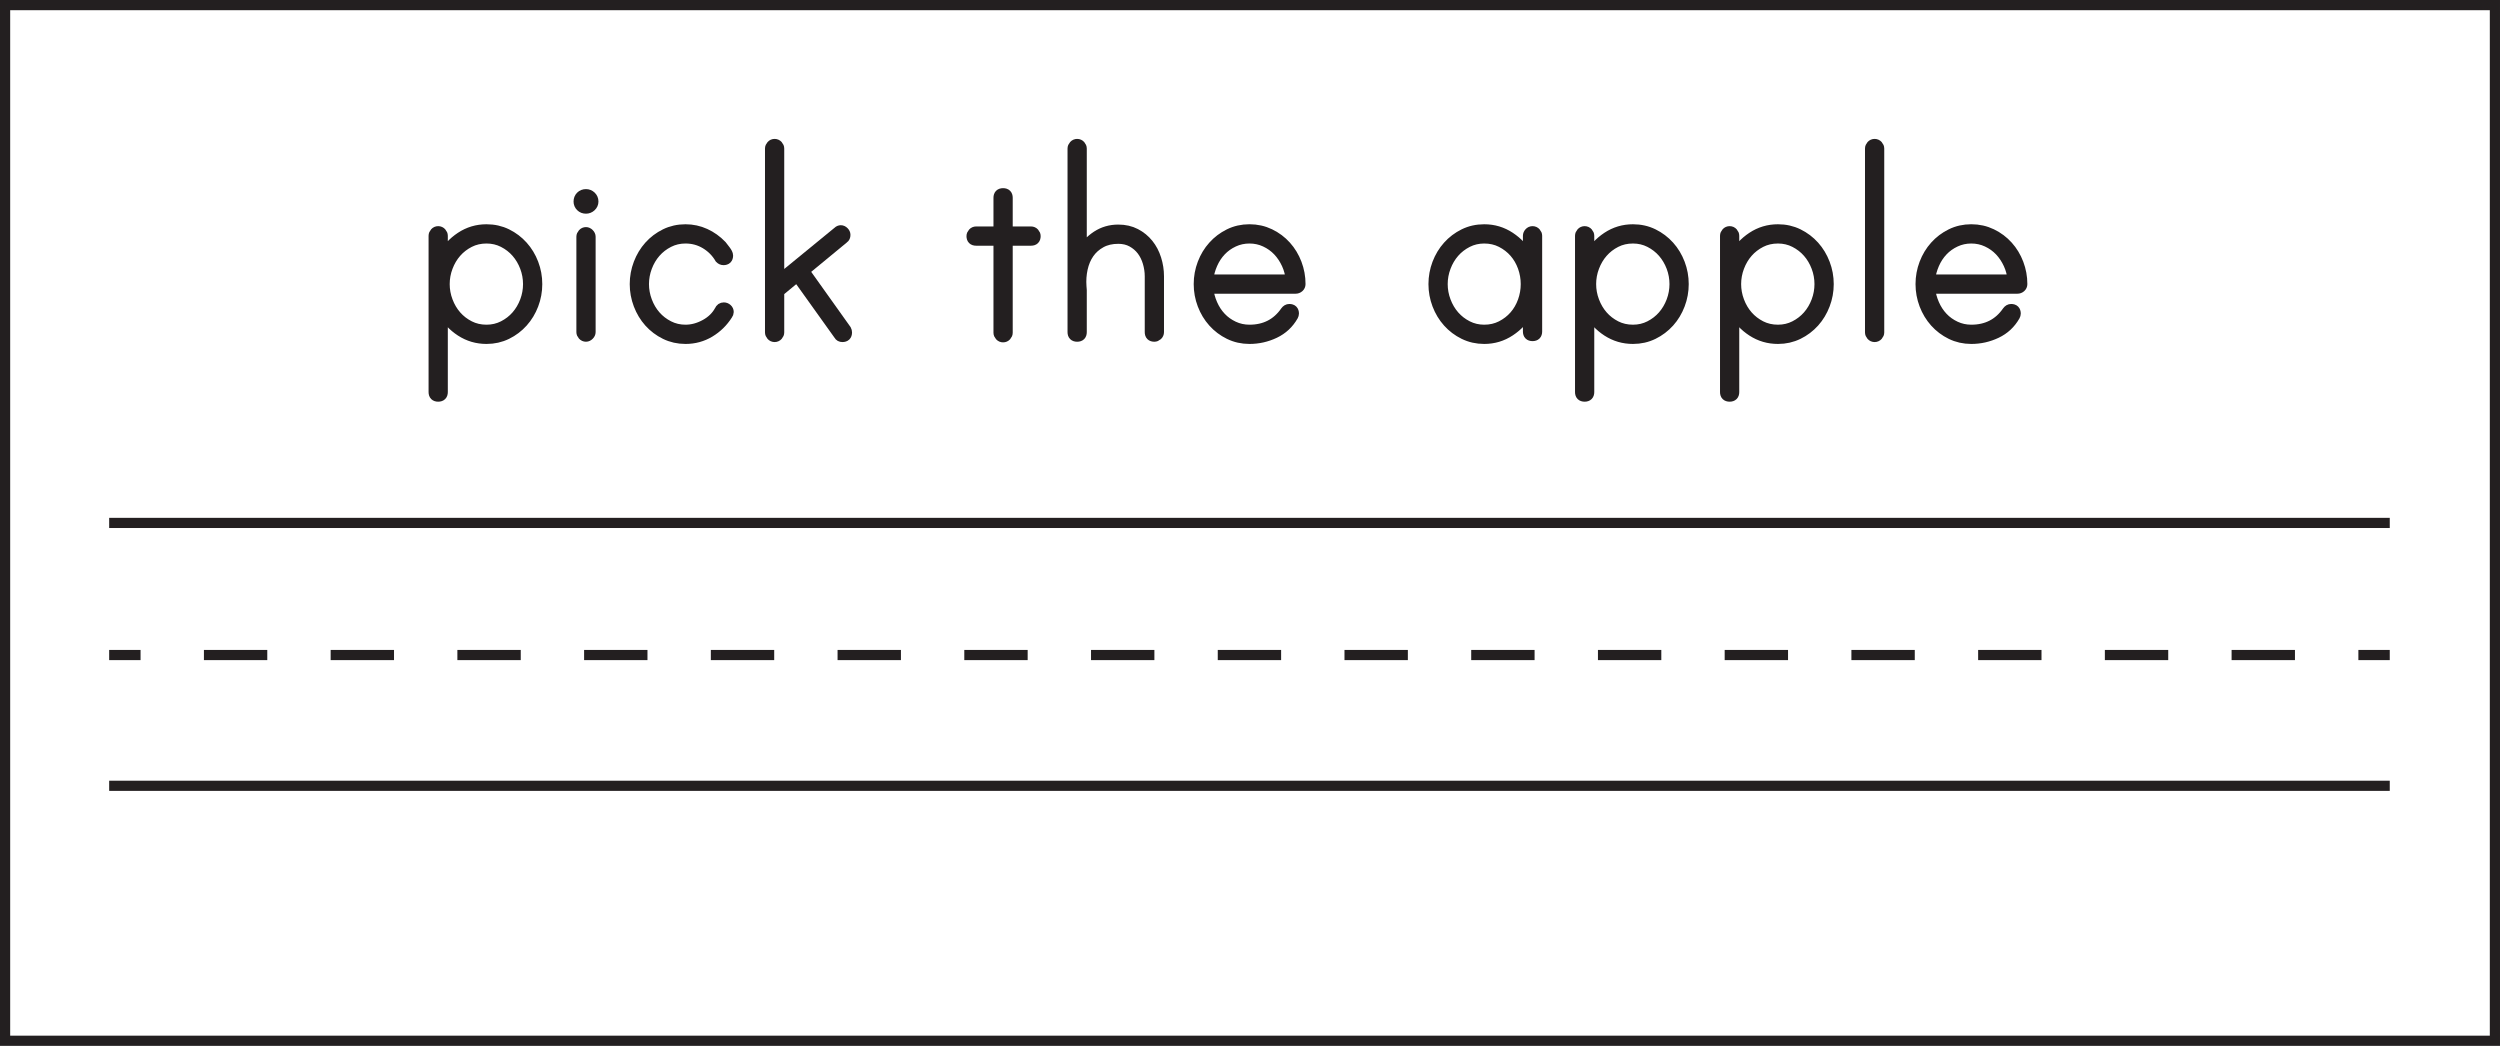 <?xml version="1.0" encoding="UTF-8"?>
<svg xmlns="http://www.w3.org/2000/svg" xmlns:xlink="http://www.w3.org/1999/xlink" width="477.946pt" height="199.946pt" viewBox="0 0 477.946 199.946" version="1.1">
<defs>
<clipPath id="clip1">
  <path d="M 0 0 L 477.945 0 L 477.945 199.945 L 0 199.945 Z M 0 0 "/>
</clipPath>
</defs>
<g id="surface1">
<g clip-path="url(#clip1)" clip-rule="nonzero">
<path style="fill:none;stroke-width:1.946;stroke-linecap:butt;stroke-linejoin:miter;stroke:rgb(13.725%,12.157%,12.549%);stroke-opacity:1;stroke-miterlimit:4;" d="M 476.973 0.973 L 0.973 0.973 L 0.973 198.973 L 476.973 198.973 Z M 476.973 0.973 " transform="matrix(1,0,0,-1,0,199.946)"/>
</g>
<path style=" stroke:none;fill-rule:nonzero;fill:rgb(13.725%,12.157%,12.549%);fill-opacity:1;" d="M 93.012 63.074 C 94.172 63.074 95.242 62.824 96.223 62.324 C 97.203 61.824 98.043 61.176 98.742 60.375 C 99.441 59.574 99.992 58.645 100.395 57.582 C 100.793 56.523 100.992 55.434 100.992 54.312 C 100.992 53.195 100.793 52.102 100.395 51.043 C 99.992 49.984 99.441 49.055 98.742 48.254 C 98.043 47.453 97.203 46.805 96.223 46.305 C 95.242 45.805 94.172 45.555 93.012 45.555 C 91.812 45.555 90.723 45.805 89.742 46.305 C 88.762 46.805 87.922 47.453 87.223 48.254 C 86.523 49.055 85.973 49.984 85.574 51.043 C 85.172 52.102 84.973 53.195 84.973 54.312 C 84.973 55.434 85.172 56.523 85.574 57.582 C 85.973 58.645 86.523 59.574 87.223 60.375 C 87.922 61.176 88.762 61.824 89.742 62.324 C 90.723 62.824 91.812 63.074 93.012 63.074 M 93.012 43.875 C 94.41 43.875 95.703 44.164 96.883 44.742 C 98.062 45.324 99.082 46.094 99.941 47.055 C 100.805 48.012 101.473 49.125 101.953 50.383 C 102.434 51.645 102.672 52.953 102.672 54.312 C 102.672 55.672 102.434 56.984 101.953 58.242 C 101.473 59.504 100.805 60.613 99.941 61.574 C 99.082 62.531 98.062 63.305 96.883 63.883 C 95.703 64.461 94.41 64.754 93.012 64.754 C 91.215 64.754 89.57 64.273 88.094 63.312 C 86.613 62.352 85.453 61.094 84.613 59.531 L 84.613 74.953 C 84.613 75.512 84.332 75.793 83.773 75.793 C 83.211 75.793 82.934 75.512 82.934 74.953 L 82.934 45.074 C 82.934 44.875 83.012 44.684 83.172 44.504 C 83.332 44.324 83.531 44.234 83.773 44.234 C 84.012 44.234 84.215 44.324 84.371 44.504 C 84.531 44.684 84.613 44.875 84.613 45.074 L 84.613 49.152 C 85.453 47.594 86.613 46.324 88.094 45.344 C 89.57 44.363 91.215 43.875 93.012 43.875 "/>
<path style="fill:none;stroke-width:2;stroke-linecap:butt;stroke-linejoin:miter;stroke:rgb(13.725%,12.157%,12.549%);stroke-opacity:1;stroke-miterlimit:4;" d="M -0.001 -0.001 C 1.159 -0.001 2.229 0.249 3.21 0.749 C 4.19 1.249 5.03 1.897 5.729 2.698 C 6.428 3.499 6.979 4.429 7.382 5.491 C 7.78 6.55 7.979 7.64 7.979 8.761 C 7.979 9.878 7.78 10.972 7.382 12.03 C 6.979 13.089 6.428 14.018 5.729 14.819 C 5.03 15.62 4.19 16.268 3.21 16.768 C 2.229 17.268 1.159 17.518 -0.001 17.518 C -1.2 17.518 -2.29 17.268 -3.271 16.768 C -4.251 16.268 -5.091 15.62 -5.79 14.819 C -6.49 14.018 -7.04 13.089 -7.439 12.03 C -7.841 10.972 -8.04 9.878 -8.04 8.761 C -8.04 7.64 -7.841 6.55 -7.439 5.491 C -7.04 4.429 -6.49 3.499 -5.79 2.698 C -5.091 1.897 -4.251 1.249 -3.271 0.749 C -2.29 0.249 -1.2 -0.001 -0.001 -0.001 Z M -0.001 19.198 C 1.397 19.198 2.69 18.909 3.87 18.331 C 5.05 17.749 6.069 16.979 6.928 16.018 C 7.792 15.061 8.46 13.948 8.94 12.69 C 9.421 11.429 9.659 10.12 9.659 8.761 C 9.659 7.401 9.421 6.089 8.94 4.831 C 8.46 3.569 7.792 2.46 6.928 1.499 C 6.069 0.542 5.05 -0.232 3.87 -0.81 C 2.69 -1.388 1.397 -1.681 -0.001 -1.681 C -1.798 -1.681 -3.443 -1.2 -4.919 -0.239 C -6.4 0.722 -7.56 1.979 -8.4 3.542 L -8.4 -11.88 C -8.4 -12.439 -8.681 -12.72 -9.24 -12.72 C -9.802 -12.72 -10.079 -12.439 -10.079 -11.88 L -10.079 17.999 C -10.079 18.198 -10.001 18.39 -9.841 18.569 C -9.681 18.749 -9.482 18.839 -9.24 18.839 C -9.001 18.839 -8.798 18.749 -8.642 18.569 C -8.482 18.39 -8.4 18.198 -8.4 17.999 L -8.4 13.921 C -7.56 15.479 -6.4 16.749 -4.919 17.729 C -3.443 18.71 -1.798 19.198 -0.001 19.198 Z M -0.001 19.198 " transform="matrix(1,0,0,-1,93.013,63.073)"/>
<path style=" stroke:none;fill-rule:nonzero;fill:rgb(13.725%,12.157%,12.549%);fill-opacity:1;" d="M 112.031 44.414 C 112.23 44.414 112.422 44.504 112.602 44.684 C 112.781 44.863 112.871 45.055 112.871 45.254 L 112.871 63.492 C 112.871 63.695 112.781 63.883 112.602 64.062 C 112.422 64.242 112.23 64.332 112.031 64.332 C 111.793 64.332 111.594 64.242 111.434 64.062 C 111.273 63.883 111.191 63.695 111.191 63.492 L 111.191 45.254 C 111.191 45.055 111.273 44.863 111.434 44.684 C 111.594 44.504 111.793 44.414 112.031 44.414 M 113.41 38.531 C 113.41 38.895 113.27 39.203 112.992 39.465 C 112.711 39.723 112.391 39.852 112.031 39.852 C 111.633 39.852 111.301 39.723 111.043 39.465 C 110.781 39.203 110.652 38.895 110.652 38.531 C 110.652 38.133 110.781 37.805 111.043 37.543 C 111.301 37.285 111.633 37.152 112.031 37.152 C 112.391 37.152 112.711 37.285 112.992 37.543 C 113.27 37.805 113.41 38.133 113.41 38.531 "/>
<path style="fill:none;stroke-width:2;stroke-linecap:butt;stroke-linejoin:miter;stroke:rgb(13.725%,12.157%,12.549%);stroke-opacity:1;stroke-miterlimit:4;" d="M -0.001 -0.001 C 0.198 -0.001 0.39 -0.091 0.569 -0.271 C 0.749 -0.45 0.839 -0.642 0.839 -0.841 L 0.839 -19.079 C 0.839 -19.282 0.749 -19.47 0.569 -19.65 C 0.39 -19.829 0.198 -19.919 -0.001 -19.919 C -0.239 -19.919 -0.438 -19.829 -0.599 -19.65 C -0.759 -19.47 -0.841 -19.282 -0.841 -19.079 L -0.841 -0.841 C -0.841 -0.642 -0.759 -0.45 -0.599 -0.271 C -0.438 -0.091 -0.239 -0.001 -0.001 -0.001 Z M 1.378 5.882 C 1.378 5.518 1.237 5.21 0.96 4.948 C 0.679 4.69 0.359 4.561 -0.001 4.561 C -0.399 4.561 -0.731 4.69 -0.989 4.948 C -1.251 5.21 -1.38 5.518 -1.38 5.882 C -1.38 6.28 -1.251 6.608 -0.989 6.87 C -0.731 7.128 -0.399 7.261 -0.001 7.261 C 0.359 7.261 0.679 7.128 0.96 6.87 C 1.237 6.608 1.378 6.28 1.378 5.882 Z M 1.378 5.882 " transform="matrix(1,0,0,-1,112.032,44.413)"/>
<path style=" stroke:none;fill-rule:nonzero;fill:rgb(13.725%,12.157%,12.549%);fill-opacity:1;" d="M 139.273 59.652 C 139.273 59.812 139.211 59.973 139.094 60.133 C 138.211 61.531 137.07 62.652 135.672 63.492 C 134.27 64.332 132.73 64.754 131.051 64.754 C 129.652 64.754 128.359 64.461 127.184 63.883 C 126 63.305 124.98 62.531 124.121 61.574 C 123.262 60.613 122.594 59.504 122.113 58.242 C 121.633 56.984 121.391 55.672 121.391 54.312 C 121.391 52.953 121.633 51.645 122.113 50.383 C 122.594 49.125 123.262 48.012 124.121 47.055 C 124.98 46.094 126 45.324 127.184 44.742 C 128.359 44.164 129.652 43.875 131.051 43.875 C 132.371 43.875 133.621 44.145 134.801 44.684 C 135.98 45.223 137.031 45.973 137.953 46.934 C 138.109 47.133 138.352 47.441 138.672 47.863 C 138.992 48.281 139.152 48.613 139.152 48.852 C 139.152 49.414 138.871 49.691 138.312 49.691 C 138.07 49.691 137.852 49.594 137.652 49.395 C 136.973 48.234 136.051 47.305 134.891 46.602 C 133.73 45.902 132.453 45.555 131.051 45.555 C 129.891 45.555 128.82 45.805 127.844 46.305 C 126.859 46.805 126.02 47.453 125.32 48.254 C 124.621 49.055 124.07 49.984 123.672 51.043 C 123.273 52.102 123.07 53.195 123.07 54.312 C 123.07 55.434 123.273 56.523 123.672 57.582 C 124.07 58.645 124.621 59.574 125.32 60.375 C 126.02 61.176 126.859 61.824 127.844 62.324 C 128.82 62.824 129.891 63.074 131.051 63.074 C 132.332 63.074 133.59 62.734 134.832 62.055 C 136.07 61.375 136.992 60.473 137.594 59.352 C 137.75 58.992 138.012 58.812 138.371 58.812 C 138.613 58.812 138.82 58.895 139 59.055 C 139.184 59.215 139.273 59.414 139.273 59.652 "/>
<path style="fill:none;stroke-width:2;stroke-linecap:butt;stroke-linejoin:miter;stroke:rgb(13.725%,12.157%,12.549%);stroke-opacity:1;stroke-miterlimit:4;" d="M 0.002 0.001 C 0.002 -0.159 -0.061 -0.319 -0.178 -0.48 C -1.061 -1.878 -2.201 -2.999 -3.6 -3.839 C -5.002 -4.679 -6.541 -5.101 -8.221 -5.101 C -9.619 -5.101 -10.912 -4.808 -12.088 -4.23 C -13.272 -3.651 -14.291 -2.878 -15.151 -1.921 C -16.01 -0.96 -16.678 0.149 -17.159 1.411 C -17.639 2.669 -17.881 3.981 -17.881 5.341 C -17.881 6.7 -17.639 8.009 -17.159 9.27 C -16.678 10.528 -16.01 11.641 -15.151 12.599 C -14.291 13.559 -13.272 14.329 -12.088 14.911 C -10.912 15.489 -9.619 15.778 -8.221 15.778 C -6.901 15.778 -5.651 15.509 -4.471 14.97 C -3.291 14.431 -2.241 13.681 -1.319 12.72 C -1.162 12.52 -0.92 12.212 -0.6 11.79 C -0.28 11.372 -0.119 11.04 -0.119 10.802 C -0.119 10.239 -0.401 9.962 -0.959 9.962 C -1.201 9.962 -1.42 10.059 -1.619 10.259 C -2.299 11.419 -3.221 12.349 -4.381 13.052 C -5.541 13.751 -6.819 14.099 -8.221 14.099 C -9.381 14.099 -10.451 13.849 -11.428 13.349 C -12.412 12.849 -13.252 12.2 -13.951 11.399 C -14.651 10.599 -15.201 9.669 -15.6 8.61 C -15.998 7.552 -16.201 6.458 -16.201 5.341 C -16.201 4.22 -15.998 3.13 -15.6 2.071 C -15.201 1.009 -14.651 0.079 -13.951 -0.722 C -13.252 -1.523 -12.412 -2.171 -11.428 -2.671 C -10.451 -3.171 -9.381 -3.421 -8.221 -3.421 C -6.94 -3.421 -5.682 -3.081 -4.44 -2.401 C -3.201 -1.722 -2.28 -0.819 -1.678 0.302 C -1.522 0.661 -1.26 0.841 -0.901 0.841 C -0.659 0.841 -0.451 0.759 -0.272 0.599 C -0.088 0.438 0.002 0.239 0.002 0.001 Z M 0.002 0.001 " transform="matrix(1,0,0,-1,139.272,59.653)"/>
<path style="fill-rule:nonzero;fill:rgb(13.725%,12.157%,12.549%);fill-opacity:1;stroke-width:2;stroke-linecap:butt;stroke-linejoin:miter;stroke:rgb(13.725%,12.157%,12.549%);stroke-opacity:1;stroke-miterlimit:4;" d="M -0.002 -0.001 C 0.08 -0.161 0.119 -0.321 0.119 -0.482 C 0.119 -1.04 -0.162 -1.321 -0.721 -1.321 C -1.041 -1.321 -1.26 -1.2 -1.381 -0.958 L -9.361 10.198 L -12.842 7.319 L -12.842 -0.482 C -12.842 -0.681 -12.92 -0.868 -13.08 -1.052 C -13.24 -1.232 -13.439 -1.321 -13.681 -1.321 C -13.92 -1.321 -14.123 -1.232 -14.279 -1.052 C -14.439 -0.868 -14.521 -0.681 -14.521 -0.482 L -14.521 34.679 C -14.521 34.882 -14.439 35.069 -14.279 35.249 C -14.123 35.429 -13.92 35.518 -13.681 35.518 C -13.439 35.518 -13.24 35.429 -13.08 35.249 C -12.92 35.069 -12.842 34.882 -12.842 34.679 L -12.842 9.542 L -1.56 18.78 C -1.4 18.94 -1.221 19.018 -1.021 19.018 C -0.818 19.018 -0.631 18.929 -0.451 18.749 C -0.271 18.569 -0.181 18.382 -0.181 18.179 C -0.181 17.858 -0.279 17.64 -0.478 17.518 L -8.041 11.28 Z M -0.002 -0.001 " transform="matrix(1,0,0,-1,161.771,63.073)"/>
<path style="fill-rule:nonzero;fill:rgb(13.725%,12.157%,12.549%);fill-opacity:1;stroke-width:2;stroke-linecap:butt;stroke-linejoin:miter;stroke:rgb(13.725%,12.157%,12.549%);stroke-opacity:1;stroke-miterlimit:4;" d="M -0.001 -0 C 0.241 -0 0.44 -0.09 0.6 -0.27 C 0.76 -0.449 0.839 -0.641 0.839 -0.84 C 0.839 -1.403 0.561 -1.68 -0.001 -1.68 L -4.501 -1.68 L -4.501 -19.32 C -4.501 -19.52 -4.579 -19.711 -4.74 -19.891 C -4.9 -20.07 -5.099 -20.16 -5.341 -20.16 C -5.579 -20.16 -5.779 -20.07 -5.939 -19.891 C -6.099 -19.711 -6.181 -19.52 -6.181 -19.32 L -6.181 -1.68 L -10.501 -1.68 C -11.06 -1.68 -11.341 -1.403 -11.341 -0.84 C -11.341 -0.641 -11.259 -0.449 -11.099 -0.27 C -10.939 -0.09 -10.74 -0 -10.501 -0 L -6.181 -0 L -6.181 6.48 C -6.181 7.039 -5.9 7.32 -5.341 7.32 C -4.779 7.32 -4.501 7.039 -4.501 6.48 L -4.501 -0 Z M -0.001 -0 " transform="matrix(1,0,0,-1,197.111,44.293)"/>
<path style=" stroke:none;fill-rule:nonzero;fill:rgb(13.725%,12.157%,12.549%);fill-opacity:1;" d="M 213.789 43.934 C 215.031 43.934 216.129 44.184 217.09 44.684 C 218.051 45.184 218.859 45.844 219.52 46.664 C 220.18 47.484 220.68 48.434 221.02 49.512 C 221.359 50.594 221.531 51.695 221.531 52.812 L 221.531 63.492 C 221.531 63.734 221.441 63.934 221.262 64.094 C 221.082 64.254 220.891 64.332 220.691 64.332 C 220.129 64.332 219.852 64.055 219.852 63.492 L 219.852 52.812 C 219.852 51.934 219.719 51.055 219.461 50.172 C 219.199 49.293 218.82 48.523 218.32 47.863 C 217.82 47.203 217.188 46.664 216.43 46.242 C 215.672 45.824 214.789 45.613 213.789 45.613 C 212.512 45.613 211.398 45.871 210.461 46.395 C 209.52 46.914 208.762 47.594 208.18 48.434 C 207.602 49.273 207.191 50.242 206.949 51.344 C 206.711 52.445 206.629 53.574 206.711 54.734 C 206.711 54.812 206.719 54.941 206.742 55.121 C 206.762 55.305 206.77 55.414 206.77 55.453 L 206.77 63.492 C 206.77 64.055 206.492 64.332 205.93 64.332 C 205.371 64.332 205.09 64.055 205.09 63.492 L 205.09 28.395 C 205.09 28.191 205.172 28.004 205.332 27.824 C 205.492 27.645 205.691 27.555 205.93 27.555 C 206.172 27.555 206.371 27.645 206.531 27.824 C 206.688 28.004 206.77 28.191 206.77 28.395 L 206.77 48.254 C 207.492 46.973 208.461 45.934 209.68 45.133 C 210.902 44.332 212.27 43.934 213.789 43.934 "/>
<path style="fill:none;stroke-width:2;stroke-linecap:butt;stroke-linejoin:miter;stroke:rgb(13.725%,12.157%,12.549%);stroke-opacity:1;stroke-miterlimit:4;" d="M -0.001 -0.001 C 1.241 -0.001 2.339 -0.251 3.299 -0.751 C 4.26 -1.251 5.069 -1.911 5.729 -2.731 C 6.389 -3.551 6.889 -4.501 7.229 -5.579 C 7.569 -6.661 7.741 -7.762 7.741 -8.88 L 7.741 -19.559 C 7.741 -19.801 7.651 -20.001 7.471 -20.161 C 7.292 -20.321 7.1 -20.399 6.901 -20.399 C 6.339 -20.399 6.061 -20.122 6.061 -19.559 L 6.061 -8.88 C 6.061 -8.001 5.928 -7.122 5.671 -6.239 C 5.409 -5.36 5.03 -4.59 4.53 -3.93 C 4.03 -3.27 3.397 -2.731 2.639 -2.309 C 1.881 -1.891 0.999 -1.68 -0.001 -1.68 C -1.279 -1.68 -2.392 -1.938 -3.329 -2.462 C -4.271 -2.981 -5.029 -3.661 -5.611 -4.501 C -6.189 -5.34 -6.599 -6.309 -6.841 -7.411 C -7.079 -8.512 -7.161 -9.641 -7.079 -10.801 C -7.079 -10.88 -7.072 -11.008 -7.048 -11.188 C -7.029 -11.372 -7.021 -11.481 -7.021 -11.52 L -7.021 -19.559 C -7.021 -20.122 -7.298 -20.399 -7.861 -20.399 C -8.419 -20.399 -8.701 -20.122 -8.701 -19.559 L -8.701 15.538 C -8.701 15.742 -8.619 15.929 -8.458 16.109 C -8.298 16.288 -8.099 16.378 -7.861 16.378 C -7.619 16.378 -7.419 16.288 -7.259 16.109 C -7.103 15.929 -7.021 15.742 -7.021 15.538 L -7.021 -4.321 C -6.298 -3.04 -5.329 -2.001 -4.111 -1.2 C -2.888 -0.399 -1.521 -0.001 -0.001 -0.001 Z M -0.001 -0.001 " transform="matrix(1,0,0,-1,213.79,43.933)"/>
<path style=" stroke:none;fill-rule:nonzero;fill:rgb(13.725%,12.157%,12.549%);fill-opacity:1;" d="M 246.789 53.473 C 246.711 52.434 246.449 51.434 246.012 50.473 C 245.57 49.512 245.012 48.672 244.332 47.953 C 243.648 47.234 242.84 46.652 241.902 46.215 C 240.961 45.773 239.949 45.555 238.871 45.555 C 237.789 45.555 236.781 45.773 235.84 46.215 C 234.898 46.652 234.09 47.234 233.41 47.953 C 232.73 48.672 232.18 49.512 231.762 50.473 C 231.34 51.434 231.07 52.434 230.949 53.473 Z M 238.871 43.871 C 240.27 43.871 241.57 44.164 242.77 44.742 C 243.969 45.324 245 46.094 245.859 47.055 C 246.719 48.012 247.391 49.121 247.871 50.383 C 248.352 51.645 248.59 52.953 248.59 54.312 C 248.59 54.555 248.5 54.754 248.32 54.914 C 248.141 55.074 247.93 55.152 247.691 55.152 L 230.949 55.152 C 231.07 56.195 231.34 57.191 231.762 58.152 C 232.18 59.113 232.73 59.953 233.41 60.672 C 234.09 61.395 234.898 61.973 235.84 62.414 C 236.781 62.855 237.789 63.074 238.871 63.074 C 241.832 63.074 244.129 61.895 245.77 59.531 C 245.969 59.254 246.211 59.113 246.492 59.113 C 247.051 59.113 247.332 59.395 247.332 59.953 C 247.332 60.074 247.289 60.215 247.211 60.371 C 246.371 61.852 245.188 62.953 243.672 63.672 C 242.148 64.395 240.551 64.754 238.871 64.754 C 237.469 64.754 236.18 64.461 235 63.883 C 233.82 63.305 232.801 62.531 231.941 61.574 C 231.078 60.613 230.41 59.504 229.93 58.242 C 229.449 56.984 229.211 55.672 229.211 54.312 C 229.211 52.953 229.449 51.645 229.93 50.383 C 230.41 49.121 231.078 48.012 231.941 47.055 C 232.801 46.094 233.82 45.324 235 44.742 C 236.18 44.164 237.469 43.871 238.871 43.871 "/>
<path style="fill:none;stroke-width:2;stroke-linecap:butt;stroke-linejoin:miter;stroke:rgb(13.725%,12.157%,12.549%);stroke-opacity:1;stroke-miterlimit:4;" d="M -0.001 0 C -0.079 1.039 -0.341 2.039 -0.779 3 C -1.22 3.961 -1.779 4.801 -2.458 5.52 C -3.142 6.239 -3.951 6.821 -4.888 7.258 C -5.829 7.7 -6.841 7.918 -7.919 7.918 C -9.001 7.918 -10.009 7.7 -10.951 7.258 C -11.892 6.821 -12.701 6.239 -13.38 5.52 C -14.06 4.801 -14.611 3.961 -15.029 3 C -15.451 2.039 -15.72 1.039 -15.841 0 Z M -7.919 9.602 C -6.521 9.602 -5.22 9.309 -4.021 8.731 C -2.822 8.149 -1.79 7.379 -0.931 6.418 C -0.072 5.461 0.6 4.352 1.081 3.09 C 1.561 1.828 1.799 0.52 1.799 -0.84 C 1.799 -1.082 1.71 -1.281 1.53 -1.441 C 1.35 -1.601 1.139 -1.679 0.901 -1.679 L -15.841 -1.679 C -15.72 -2.722 -15.451 -3.718 -15.029 -4.679 C -14.611 -5.64 -14.06 -6.48 -13.38 -7.199 C -12.701 -7.922 -11.892 -8.5 -10.951 -8.941 C -10.009 -9.382 -9.001 -9.601 -7.919 -9.601 C -4.958 -9.601 -2.661 -8.422 -1.021 -6.058 C -0.822 -5.781 -0.579 -5.64 -0.298 -5.64 C 0.26 -5.64 0.542 -5.922 0.542 -6.48 C 0.542 -6.601 0.499 -6.742 0.421 -6.898 C -0.419 -8.379 -1.603 -9.48 -3.119 -10.199 C -4.642 -10.922 -6.24 -11.281 -7.919 -11.281 C -9.322 -11.281 -10.611 -10.988 -11.79 -10.41 C -12.97 -9.832 -13.99 -9.058 -14.849 -8.101 C -15.712 -7.14 -16.38 -6.031 -16.861 -4.769 C -17.341 -3.511 -17.579 -2.199 -17.579 -0.84 C -17.579 0.52 -17.341 1.828 -16.861 3.09 C -16.38 4.352 -15.712 5.461 -14.849 6.418 C -13.99 7.379 -12.97 8.149 -11.79 8.731 C -10.611 9.309 -9.322 9.602 -7.919 9.602 Z M -7.919 9.602 " transform="matrix(1,0,0,-1,246.79,53.473)"/>
<path style=" stroke:none;fill-rule:nonzero;fill:rgb(13.725%,12.157%,12.549%);fill-opacity:1;" d="M 283.75 63.074 C 284.949 63.074 286.039 62.824 287.02 62.324 C 288 61.824 288.84 61.176 289.539 60.375 C 290.238 59.574 290.777 58.645 291.16 57.582 C 291.539 56.523 291.73 55.434 291.73 54.312 C 291.73 53.195 291.539 52.102 291.16 51.043 C 290.777 49.984 290.238 49.055 289.539 48.254 C 288.84 47.453 288 46.805 287.02 46.305 C 286.039 45.805 284.949 45.555 283.75 45.555 C 282.59 45.555 281.52 45.805 280.539 46.305 C 279.559 46.805 278.719 47.453 278.02 48.254 C 277.32 49.055 276.77 49.984 276.371 51.043 C 275.969 52.102 275.77 53.195 275.77 54.312 C 275.77 55.434 275.969 56.523 276.371 57.582 C 276.77 58.645 277.32 59.574 278.02 60.375 C 278.719 61.176 279.559 61.824 280.539 62.324 C 281.52 62.824 282.59 63.074 283.75 63.074 M 292.988 44.234 C 293.23 44.234 293.43 44.324 293.59 44.504 C 293.75 44.684 293.828 44.875 293.828 45.074 L 293.828 63.375 C 293.828 63.934 293.551 64.215 292.988 64.215 C 292.43 64.215 292.148 63.934 292.148 63.375 L 292.148 59.531 C 291.309 61.055 290.148 62.305 288.668 63.281 C 287.188 64.262 285.551 64.754 283.75 64.754 C 282.348 64.754 281.059 64.461 279.879 63.883 C 278.699 63.305 277.68 62.531 276.82 61.574 C 275.957 60.613 275.289 59.504 274.809 58.242 C 274.328 56.984 274.09 55.672 274.09 54.312 C 274.09 52.953 274.328 51.645 274.809 50.383 C 275.289 49.125 275.957 48.012 276.82 47.055 C 277.68 46.094 278.699 45.324 279.879 44.742 C 281.059 44.164 282.348 43.875 283.75 43.875 C 285.551 43.875 287.188 44.363 288.668 45.344 C 290.148 46.324 291.309 47.574 292.148 49.094 L 292.148 45.074 C 292.148 44.875 292.227 44.684 292.391 44.504 C 292.551 44.324 292.75 44.234 292.988 44.234 "/>
<path style="fill:none;stroke-width:2;stroke-linecap:butt;stroke-linejoin:miter;stroke:rgb(13.725%,12.157%,12.549%);stroke-opacity:1;stroke-miterlimit:4;" d="M 0.001 -0.001 C 1.2 -0.001 2.29 0.249 3.27 0.749 C 4.251 1.249 5.09 1.897 5.79 2.698 C 6.489 3.499 7.028 4.429 7.411 5.491 C 7.79 6.55 7.981 7.64 7.981 8.761 C 7.981 9.878 7.79 10.972 7.411 12.03 C 7.028 13.089 6.489 14.018 5.79 14.819 C 5.09 15.62 4.251 16.268 3.27 16.768 C 2.29 17.268 1.2 17.518 0.001 17.518 C -1.16 17.518 -2.23 17.268 -3.21 16.768 C -4.191 16.268 -5.031 15.62 -5.73 14.819 C -6.429 14.018 -6.98 13.089 -7.378 12.03 C -7.781 10.972 -7.98 9.878 -7.98 8.761 C -7.98 7.64 -7.781 6.55 -7.378 5.491 C -6.98 4.429 -6.429 3.499 -5.73 2.698 C -5.031 1.897 -4.191 1.249 -3.21 0.749 C -2.23 0.249 -1.16 -0.001 0.001 -0.001 Z M 9.239 18.839 C 9.481 18.839 9.68 18.749 9.84 18.569 C 10.001 18.39 10.079 18.198 10.079 17.999 L 10.079 -0.302 C 10.079 -0.86 9.801 -1.142 9.239 -1.142 C 8.68 -1.142 8.399 -0.86 8.399 -0.302 L 8.399 3.542 C 7.559 2.018 6.399 0.768 4.919 -0.208 C 3.438 -1.189 1.801 -1.681 0.001 -1.681 C -1.402 -1.681 -2.691 -1.388 -3.87 -0.81 C -5.05 -0.232 -6.07 0.542 -6.929 1.499 C -7.792 2.46 -8.46 3.569 -8.941 4.831 C -9.421 6.089 -9.66 7.401 -9.66 8.761 C -9.66 10.12 -9.421 11.429 -8.941 12.69 C -8.46 13.948 -7.792 15.061 -6.929 16.018 C -6.07 16.979 -5.05 17.749 -3.87 18.331 C -2.691 18.909 -1.402 19.198 0.001 19.198 C 1.801 19.198 3.438 18.71 4.919 17.729 C 6.399 16.749 7.559 15.499 8.399 13.979 L 8.399 17.999 C 8.399 18.198 8.477 18.39 8.641 18.569 C 8.801 18.749 9.001 18.839 9.239 18.839 Z M 9.239 18.839 " transform="matrix(1,0,0,-1,283.749,63.073)"/>
<path style=" stroke:none;fill-rule:nonzero;fill:rgb(13.725%,12.157%,12.549%);fill-opacity:1;" d="M 312.188 63.074 C 313.348 63.074 314.418 62.824 315.398 62.324 C 316.379 61.824 317.219 61.176 317.918 60.375 C 318.617 59.574 319.168 58.645 319.57 57.582 C 319.969 56.523 320.168 55.434 320.168 54.312 C 320.168 53.195 319.969 52.102 319.57 51.043 C 319.168 49.984 318.617 49.055 317.918 48.254 C 317.219 47.453 316.379 46.805 315.398 46.305 C 314.418 45.805 313.348 45.555 312.188 45.555 C 310.988 45.555 309.898 45.805 308.918 46.305 C 307.938 46.805 307.098 47.453 306.398 48.254 C 305.699 49.055 305.148 49.984 304.75 51.043 C 304.348 52.102 304.148 53.195 304.148 54.312 C 304.148 55.434 304.348 56.523 304.75 57.582 C 305.148 58.645 305.699 59.574 306.398 60.375 C 307.098 61.176 307.938 61.824 308.918 62.324 C 309.898 62.824 310.988 63.074 312.188 63.074 M 312.188 43.875 C 313.59 43.875 314.879 44.164 316.059 44.742 C 317.238 45.324 318.258 46.094 319.121 47.055 C 319.98 48.012 320.648 49.125 321.129 50.383 C 321.609 51.645 321.848 52.953 321.848 54.312 C 321.848 55.672 321.609 56.984 321.129 58.242 C 320.648 59.504 319.98 60.613 319.121 61.574 C 318.258 62.531 317.238 63.305 316.059 63.883 C 314.879 64.461 313.59 64.754 312.188 64.754 C 310.391 64.754 308.75 64.273 307.27 63.312 C 305.789 62.352 304.629 61.094 303.789 59.531 L 303.789 74.953 C 303.789 75.512 303.508 75.793 302.949 75.793 C 302.387 75.793 302.109 75.512 302.109 74.953 L 302.109 45.074 C 302.109 44.875 302.188 44.684 302.348 44.504 C 302.508 44.324 302.711 44.234 302.949 44.234 C 303.188 44.234 303.391 44.324 303.547 44.504 C 303.707 44.684 303.789 44.875 303.789 45.074 L 303.789 49.152 C 304.629 47.594 305.789 46.324 307.27 45.344 C 308.75 44.363 310.391 43.875 312.188 43.875 "/>
<path style="fill:none;stroke-width:2;stroke-linecap:butt;stroke-linejoin:miter;stroke:rgb(13.725%,12.157%,12.549%);stroke-opacity:1;stroke-miterlimit:4;" d="M -0.001 -0.001 C 1.159 -0.001 2.229 0.249 3.21 0.749 C 4.19 1.249 5.03 1.897 5.729 2.698 C 6.428 3.499 6.979 4.429 7.382 5.491 C 7.78 6.55 7.979 7.64 7.979 8.761 C 7.979 9.878 7.78 10.972 7.382 12.03 C 6.979 13.089 6.428 14.018 5.729 14.819 C 5.03 15.62 4.19 16.268 3.21 16.768 C 2.229 17.268 1.159 17.518 -0.001 17.518 C -1.201 17.518 -2.29 17.268 -3.271 16.768 C -4.251 16.268 -5.091 15.62 -5.79 14.819 C -6.49 14.018 -7.04 13.089 -7.439 12.03 C -7.841 10.972 -8.04 9.878 -8.04 8.761 C -8.04 7.64 -7.841 6.55 -7.439 5.491 C -7.04 4.429 -6.49 3.499 -5.79 2.698 C -5.091 1.897 -4.251 1.249 -3.271 0.749 C -2.29 0.249 -1.201 -0.001 -0.001 -0.001 Z M -0.001 19.198 C 1.401 19.198 2.69 18.909 3.87 18.331 C 5.049 17.749 6.069 16.979 6.932 16.018 C 7.792 15.061 8.46 13.948 8.94 12.69 C 9.421 11.429 9.659 10.12 9.659 8.761 C 9.659 7.401 9.421 6.089 8.94 4.831 C 8.46 3.569 7.792 2.46 6.932 1.499 C 6.069 0.542 5.049 -0.232 3.87 -0.81 C 2.69 -1.388 1.401 -1.681 -0.001 -1.681 C -1.798 -1.681 -3.439 -1.2 -4.919 -0.239 C -6.4 0.722 -7.56 1.979 -8.4 3.542 L -8.4 -11.88 C -8.4 -12.439 -8.681 -12.72 -9.24 -12.72 C -9.802 -12.72 -10.079 -12.439 -10.079 -11.88 L -10.079 17.999 C -10.079 18.198 -10.001 18.39 -9.841 18.569 C -9.681 18.749 -9.478 18.839 -9.24 18.839 C -9.001 18.839 -8.798 18.749 -8.642 18.569 C -8.482 18.39 -8.4 18.198 -8.4 17.999 L -8.4 13.921 C -7.56 15.479 -6.4 16.749 -4.919 17.729 C -3.439 18.71 -1.798 19.198 -0.001 19.198 Z M -0.001 19.198 " transform="matrix(1,0,0,-1,312.189,63.073)"/>
<path style=" stroke:none;fill-rule:nonzero;fill:rgb(13.725%,12.157%,12.549%);fill-opacity:1;" d="M 339.91 63.074 C 341.07 63.074 342.137 62.824 343.117 62.324 C 344.098 61.824 344.938 61.176 345.637 60.375 C 346.34 59.574 346.887 58.645 347.289 57.582 C 347.688 56.523 347.887 55.434 347.887 54.312 C 347.887 53.195 347.688 52.102 347.289 51.043 C 346.887 49.984 346.34 49.055 345.637 48.254 C 344.938 47.453 344.098 46.805 343.117 46.305 C 342.137 45.805 341.07 45.555 339.91 45.555 C 338.707 45.555 337.617 45.805 336.637 46.305 C 335.66 46.805 334.816 47.453 334.117 48.254 C 333.418 49.055 332.867 49.984 332.469 51.043 C 332.07 52.102 331.867 53.195 331.867 54.312 C 331.867 55.434 332.07 56.523 332.469 57.582 C 332.867 58.645 333.418 59.574 334.117 60.375 C 334.816 61.176 335.66 61.824 336.637 62.324 C 337.617 62.824 338.707 63.074 339.91 63.074 M 339.91 43.875 C 341.309 43.875 342.598 44.164 343.777 44.742 C 344.957 45.324 345.977 46.094 346.84 47.055 C 347.699 48.012 348.367 49.125 348.848 50.383 C 349.328 51.645 349.57 52.953 349.57 54.312 C 349.57 55.672 349.328 56.984 348.848 58.242 C 348.367 59.504 347.699 60.613 346.84 61.574 C 345.977 62.531 344.957 63.305 343.777 63.883 C 342.598 64.461 341.309 64.754 339.91 64.754 C 338.109 64.754 336.469 64.273 334.988 63.312 C 333.508 62.352 332.348 61.094 331.508 59.531 L 331.508 74.953 C 331.508 75.512 331.227 75.793 330.668 75.793 C 330.109 75.793 329.828 75.512 329.828 74.953 L 329.828 45.074 C 329.828 44.875 329.91 44.684 330.07 44.504 C 330.227 44.324 330.43 44.234 330.668 44.234 C 330.91 44.234 331.109 44.324 331.27 44.504 C 331.43 44.684 331.508 44.875 331.508 45.074 L 331.508 49.152 C 332.348 47.594 333.508 46.324 334.988 45.344 C 336.469 44.363 338.109 43.875 339.91 43.875 "/>
<path style="fill:none;stroke-width:2;stroke-linecap:butt;stroke-linejoin:miter;stroke:rgb(13.725%,12.157%,12.549%);stroke-opacity:1;stroke-miterlimit:4;" d="M 0.002 -0.001 C 1.162 -0.001 2.228 0.249 3.209 0.749 C 4.189 1.249 5.029 1.897 5.728 2.698 C 6.431 3.499 6.978 4.429 7.381 5.491 C 7.779 6.55 7.978 7.64 7.978 8.761 C 7.978 9.878 7.779 10.972 7.381 12.03 C 6.978 13.089 6.431 14.018 5.728 14.819 C 5.029 15.62 4.189 16.268 3.209 16.768 C 2.228 17.268 1.162 17.518 0.002 17.518 C -1.201 17.518 -2.291 17.268 -3.272 16.768 C -4.248 16.268 -5.092 15.62 -5.791 14.819 C -6.491 14.018 -7.041 13.089 -7.44 12.03 C -7.838 10.972 -8.041 9.878 -8.041 8.761 C -8.041 7.64 -7.838 6.55 -7.44 5.491 C -7.041 4.429 -6.491 3.499 -5.791 2.698 C -5.092 1.897 -4.248 1.249 -3.272 0.749 C -2.291 0.249 -1.201 -0.001 0.002 -0.001 Z M 0.002 19.198 C 1.4 19.198 2.689 18.909 3.869 18.331 C 5.049 17.749 6.068 16.979 6.931 16.018 C 7.791 15.061 8.459 13.948 8.939 12.69 C 9.42 11.429 9.662 10.12 9.662 8.761 C 9.662 7.401 9.42 6.089 8.939 4.831 C 8.459 3.569 7.791 2.46 6.931 1.499 C 6.068 0.542 5.049 -0.232 3.869 -0.81 C 2.689 -1.388 1.4 -1.681 0.002 -1.681 C -1.799 -1.681 -3.44 -1.2 -4.92 -0.239 C -6.401 0.722 -7.561 1.979 -8.401 3.542 L -8.401 -11.88 C -8.401 -12.439 -8.682 -12.72 -9.241 -12.72 C -9.799 -12.72 -10.08 -12.439 -10.08 -11.88 L -10.08 17.999 C -10.08 18.198 -9.998 18.39 -9.838 18.569 C -9.682 18.749 -9.479 18.839 -9.241 18.839 C -8.998 18.839 -8.799 18.749 -8.639 18.569 C -8.479 18.39 -8.401 18.198 -8.401 17.999 L -8.401 13.921 C -7.561 15.479 -6.401 16.749 -4.92 17.729 C -3.44 18.71 -1.799 19.198 0.002 19.198 Z M 0.002 19.198 " transform="matrix(1,0,0,-1,339.909,63.073)"/>
<path style=" stroke:none;fill-rule:nonzero;fill:rgb(13.725%,12.157%,12.549%);fill-opacity:1;" d="M 358.387 27.555 C 358.629 27.555 358.828 27.645 358.988 27.824 C 359.148 28.004 359.227 28.191 359.227 28.395 L 359.227 63.555 C 359.227 63.754 359.148 63.941 358.988 64.125 C 358.828 64.305 358.629 64.395 358.387 64.395 C 358.148 64.395 357.945 64.305 357.785 64.125 C 357.629 63.941 357.547 63.754 357.547 63.555 L 357.547 28.395 C 357.547 28.191 357.629 28.004 357.785 27.824 C 357.945 27.645 358.148 27.555 358.387 27.555 "/>
<path style="fill:none;stroke-width:2;stroke-linecap:butt;stroke-linejoin:miter;stroke:rgb(13.725%,12.157%,12.549%);stroke-opacity:1;stroke-miterlimit:4;" d="M -0.001 -0.002 C 0.241 -0.002 0.44 -0.091 0.6 -0.271 C 0.76 -0.451 0.839 -0.638 0.839 -0.841 L 0.839 -36.002 C 0.839 -36.201 0.76 -36.388 0.6 -36.572 C 0.44 -36.752 0.241 -36.841 -0.001 -36.841 C -0.24 -36.841 -0.443 -36.752 -0.603 -36.572 C -0.759 -36.388 -0.841 -36.201 -0.841 -36.002 L -0.841 -0.841 C -0.841 -0.638 -0.759 -0.451 -0.603 -0.271 C -0.443 -0.091 -0.24 -0.002 -0.001 -0.002 Z M -0.001 -0.002 " transform="matrix(1,0,0,-1,358.388,27.553)"/>
<path style=" stroke:none;fill-rule:nonzero;fill:rgb(13.725%,12.157%,12.549%);fill-opacity:1;" d="M 384.789 53.473 C 384.707 52.434 384.449 51.434 384.008 50.473 C 383.566 49.512 383.008 48.672 382.328 47.953 C 381.645 47.234 380.836 46.652 379.898 46.215 C 378.957 45.773 377.949 45.555 376.867 45.555 C 375.789 45.555 374.777 45.773 373.836 46.215 C 372.895 46.652 372.086 47.234 371.406 47.953 C 370.727 48.672 370.176 49.512 369.758 50.473 C 369.336 51.434 369.066 52.434 368.949 53.473 Z M 376.867 43.871 C 378.266 43.871 379.566 44.164 380.766 44.742 C 381.969 45.324 382.996 46.094 383.855 47.055 C 384.719 48.012 385.387 49.121 385.867 50.383 C 386.348 51.645 386.586 52.953 386.586 54.312 C 386.586 54.555 386.496 54.754 386.316 54.914 C 386.137 55.074 385.926 55.152 385.688 55.152 L 368.949 55.152 C 369.066 56.195 369.336 57.191 369.758 58.152 C 370.176 59.113 370.727 59.953 371.406 60.672 C 372.086 61.395 372.895 61.973 373.836 62.414 C 374.777 62.855 375.789 63.074 376.867 63.074 C 379.828 63.074 382.129 61.895 383.766 59.531 C 383.969 59.254 384.207 59.113 384.488 59.113 C 385.047 59.113 385.328 59.395 385.328 59.953 C 385.328 60.074 385.289 60.215 385.207 60.371 C 384.367 61.852 383.188 62.953 381.668 63.672 C 380.145 64.395 378.547 64.754 376.867 64.754 C 375.469 64.754 374.176 64.461 372.996 63.883 C 371.816 63.305 370.797 62.531 369.938 61.574 C 369.078 60.613 368.406 59.504 367.926 58.242 C 367.449 56.984 367.207 55.672 367.207 54.312 C 367.207 52.953 367.449 51.645 367.926 50.383 C 368.406 49.121 369.078 48.012 369.938 47.055 C 370.797 46.094 371.816 45.324 372.996 44.742 C 374.176 44.164 375.469 43.871 376.867 43.871 "/>
<path style="fill:none;stroke-width:2;stroke-linecap:butt;stroke-linejoin:miter;stroke:rgb(13.725%,12.157%,12.549%);stroke-opacity:1;stroke-miterlimit:4;" d="M 0.002 0 C -0.08 1.039 -0.338 2.039 -0.78 3 C -1.221 3.961 -1.78 4.801 -2.459 5.52 C -3.143 6.239 -3.951 6.821 -4.889 7.258 C -5.83 7.7 -6.838 7.918 -7.92 7.918 C -8.998 7.918 -10.01 7.7 -10.951 7.258 C -11.893 6.821 -12.701 6.239 -13.381 5.52 C -14.061 4.801 -14.612 3.961 -15.03 3 C -15.451 2.039 -15.721 1.039 -15.838 0 Z M -7.92 9.602 C -6.522 9.602 -5.221 9.309 -4.022 8.731 C -2.819 8.149 -1.791 7.379 -0.932 6.418 C -0.069 5.461 0.599 4.352 1.08 3.09 C 1.56 1.828 1.799 0.52 1.799 -0.84 C 1.799 -1.082 1.709 -1.281 1.529 -1.441 C 1.349 -1.601 1.138 -1.679 0.9 -1.679 L -15.838 -1.679 C -15.721 -2.722 -15.451 -3.718 -15.03 -4.679 C -14.612 -5.64 -14.061 -6.48 -13.381 -7.199 C -12.701 -7.922 -11.893 -8.5 -10.951 -8.941 C -10.01 -9.382 -8.998 -9.601 -7.92 -9.601 C -4.959 -9.601 -2.658 -8.422 -1.022 -6.058 C -0.819 -5.781 -0.58 -5.64 -0.299 -5.64 C 0.259 -5.64 0.541 -5.922 0.541 -6.48 C 0.541 -6.601 0.502 -6.742 0.42 -6.898 C -0.42 -8.379 -1.6 -9.48 -3.119 -10.199 C -4.643 -10.922 -6.241 -11.281 -7.92 -11.281 C -9.319 -11.281 -10.612 -10.988 -11.791 -10.41 C -12.971 -9.832 -13.991 -9.058 -14.85 -8.101 C -15.709 -7.14 -16.381 -6.031 -16.862 -4.769 C -17.338 -3.511 -17.58 -2.199 -17.58 -0.84 C -17.58 0.52 -17.338 1.828 -16.862 3.09 C -16.381 4.352 -15.709 5.461 -14.85 6.418 C -13.991 7.379 -12.971 8.149 -11.791 8.731 C -10.612 9.309 -9.319 9.602 -7.92 9.602 Z M -7.92 9.602 " transform="matrix(1,0,0,-1,384.787,53.473)"/>
<path style="fill:none;stroke-width:1.946;stroke-linecap:butt;stroke-linejoin:miter;stroke:rgb(13.725%,12.157%,12.549%);stroke-opacity:1;stroke-miterlimit:4;" d="M 0.001 -0.002 L 6.001 -0.002 " transform="matrix(1,0,0,-1,20.87,125.225)"/>
<path style="fill:none;stroke-width:1.946;stroke-linecap:butt;stroke-linejoin:miter;stroke:rgb(13.725%,12.157%,12.549%);stroke-opacity:1;stroke-dasharray:12.114,12.114;stroke-miterlimit:4;" d="M -0 -0.002 L 405.828 -0.002 " transform="matrix(1,0,0,-1,38.985,125.225)"/>
<path style="fill:none;stroke-width:1.946;stroke-linecap:butt;stroke-linejoin:miter;stroke:rgb(13.725%,12.157%,12.549%);stroke-opacity:1;stroke-miterlimit:4;" d="M 0.001 -0.002 L 6.001 -0.002 " transform="matrix(1,0,0,-1,450.87,125.225)"/>
<path style="fill:none;stroke-width:1.946;stroke-linecap:butt;stroke-linejoin:miter;stroke:rgb(13.725%,12.157%,12.549%);stroke-opacity:1;stroke-miterlimit:4;" d="M 0.001 0 L 436.001 0 " transform="matrix(1,0,0,-1,20.87,99.973)"/>
<path style="fill:none;stroke-width:1.946;stroke-linecap:butt;stroke-linejoin:miter;stroke:rgb(13.725%,12.157%,12.549%);stroke-opacity:1;stroke-miterlimit:4;" d="M 0.001 -0.002 L 436.001 -0.002 " transform="matrix(1,0,0,-1,20.87,150.225)"/>
</g>
</svg>

